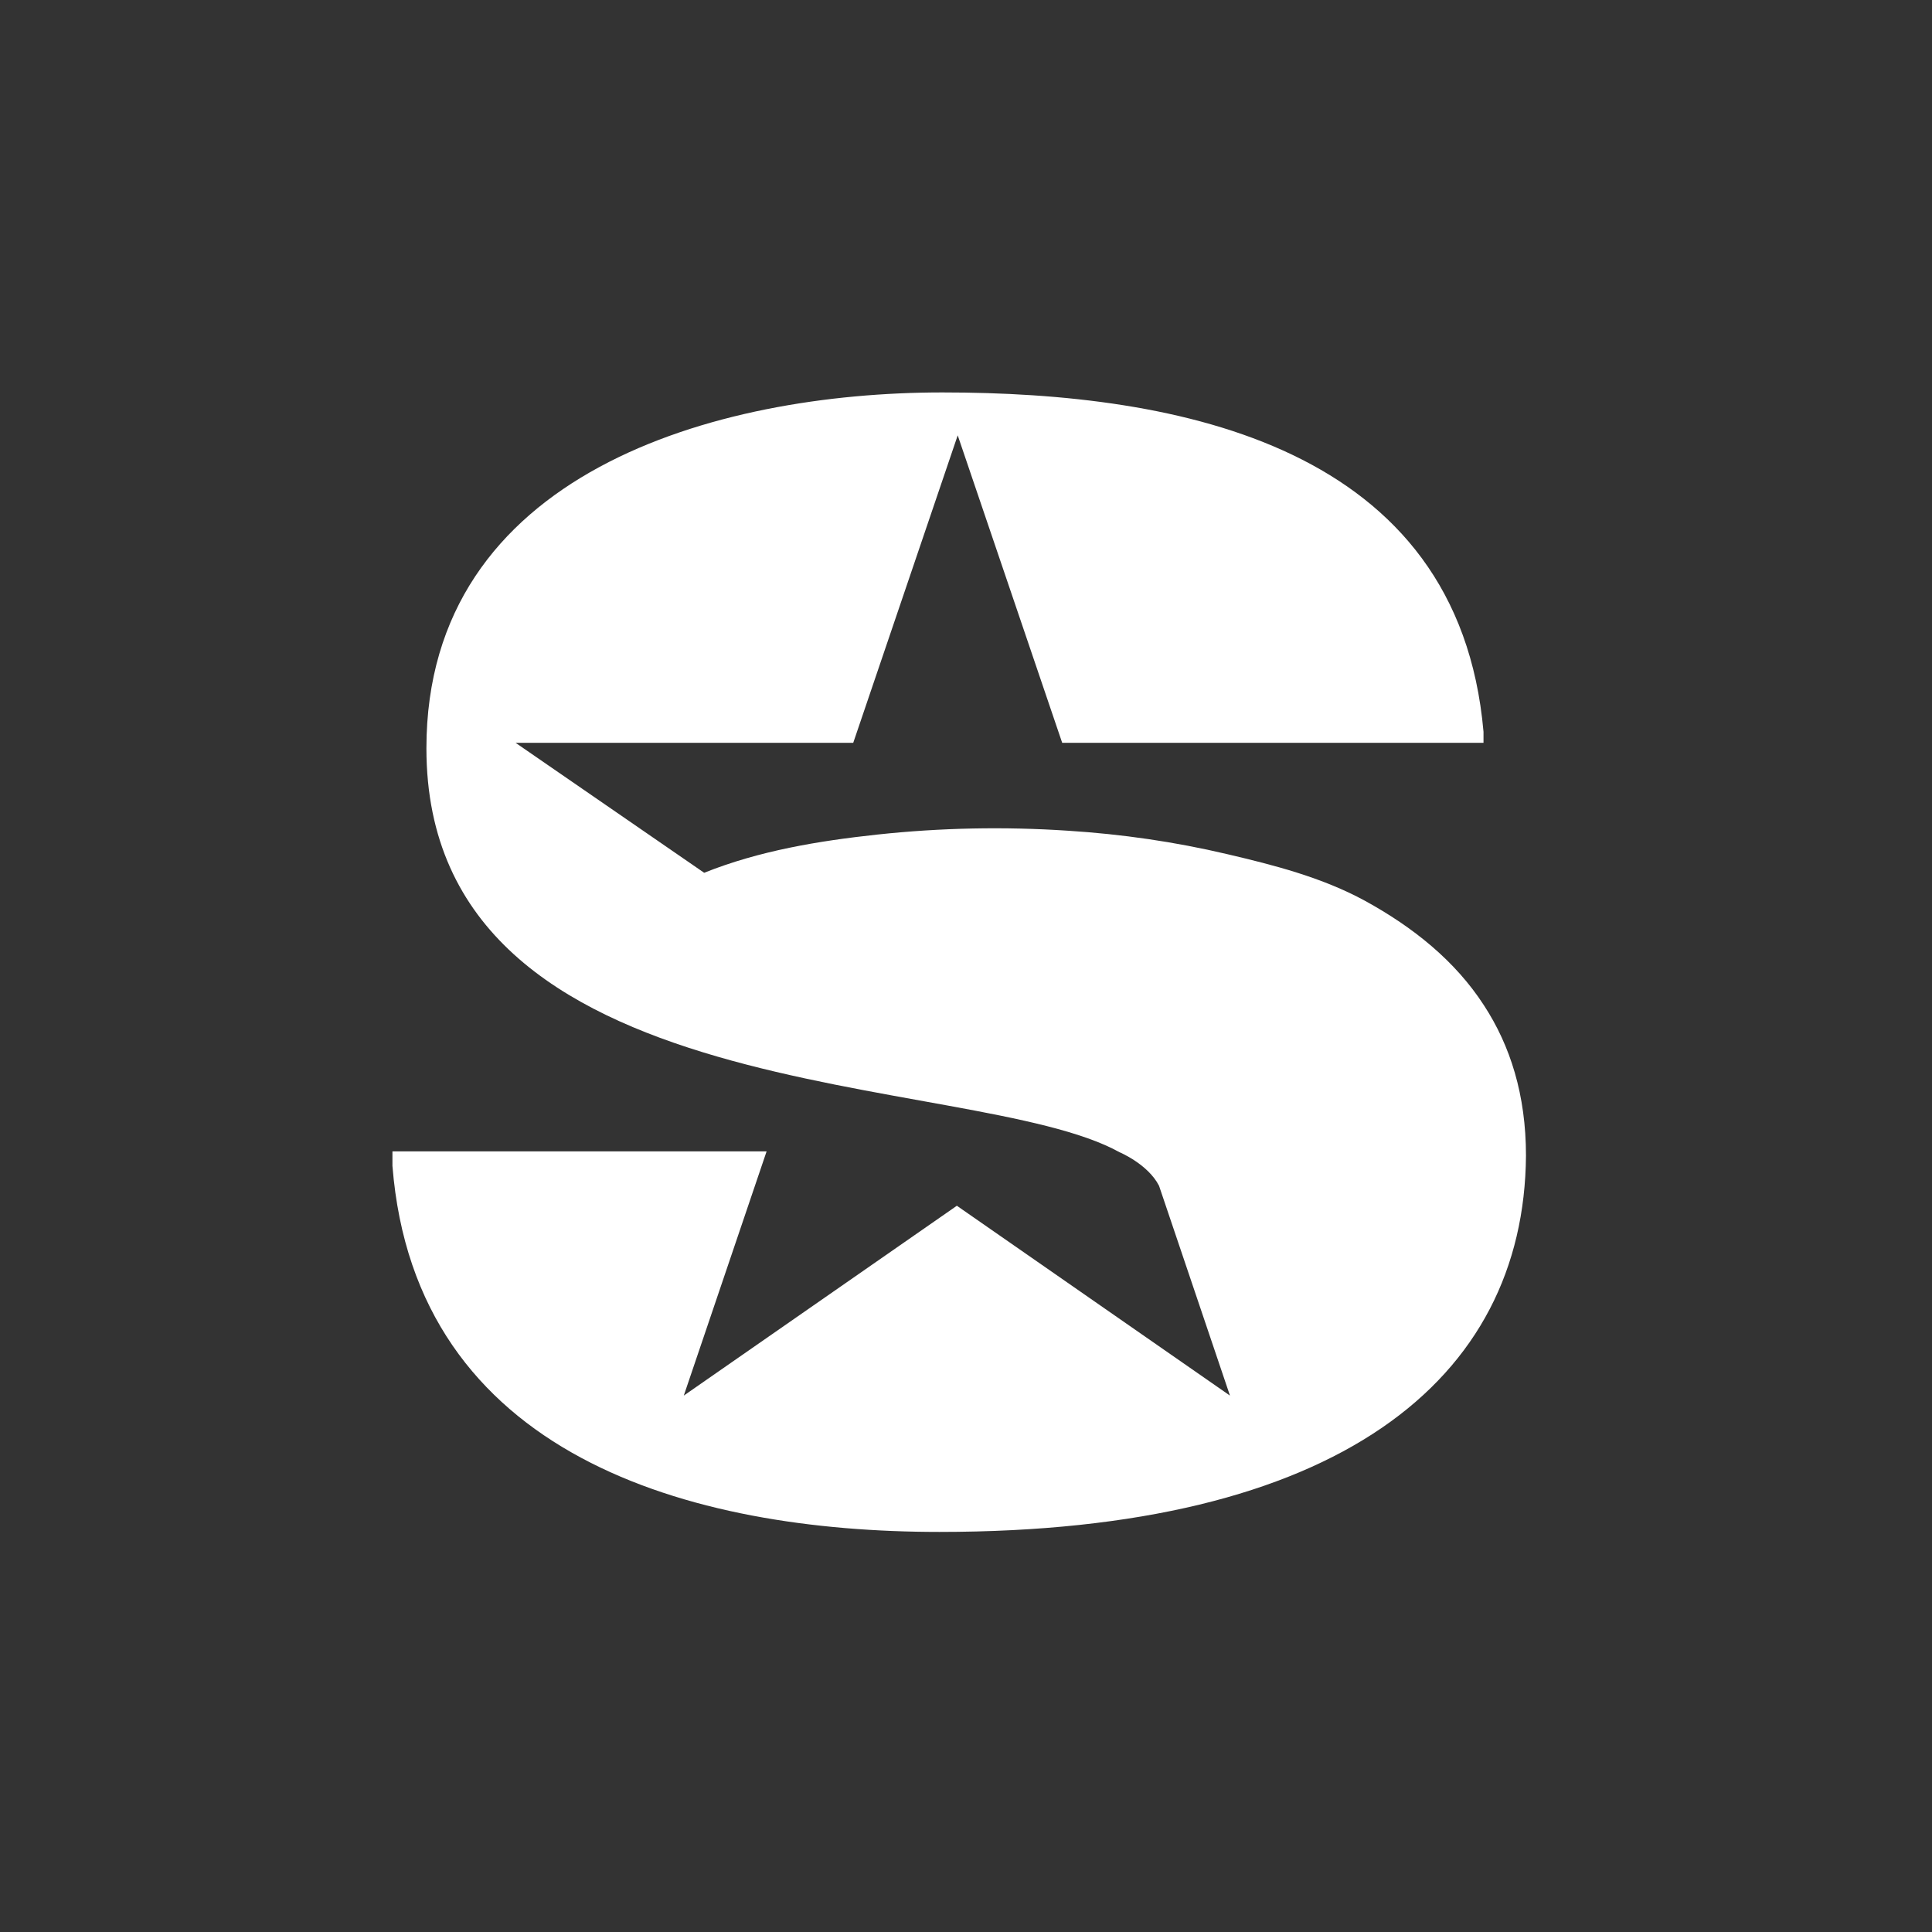 <svg width="128" height="128" viewBox="0 0 128 128" fill="none" xmlns="http://www.w3.org/2000/svg">
<rect x="0" y="0" width="128" height="128" fill="#333333" stroke="none"/>
<path d="M101.1 76.564C101.1 72.54 100.059 69.276 98.314 66.603C96.401 63.648 93.615 61.425 90.435 59.681C87.594 58.133 84.414 57.317 81.291 56.586C77.83 55.77 74.312 55.263 70.767 55.038C66.546 54.757 62.326 54.841 58.133 55.291C54.222 55.713 50.311 56.361 46.653 57.824L34.16 49.214H56.529L63.451 28.842L70.373 49.214H98.286V48.482C96.626 29.545 78.167 26 62.438 26C47.413 26 28.251 31.318 28.251 49.579C28.251 73.834 64.296 70.852 74.172 76.338C74.172 76.338 76.057 77.126 76.789 78.561L81.488 92.461L63.395 79.884L45.303 92.461L50.789 76.282H26V77.239C27.519 96.457 45.696 101.494 62.241 101.494C88.691 101.494 100.987 91.42 101.1 76.564Z" fill="white"/>
</svg>
